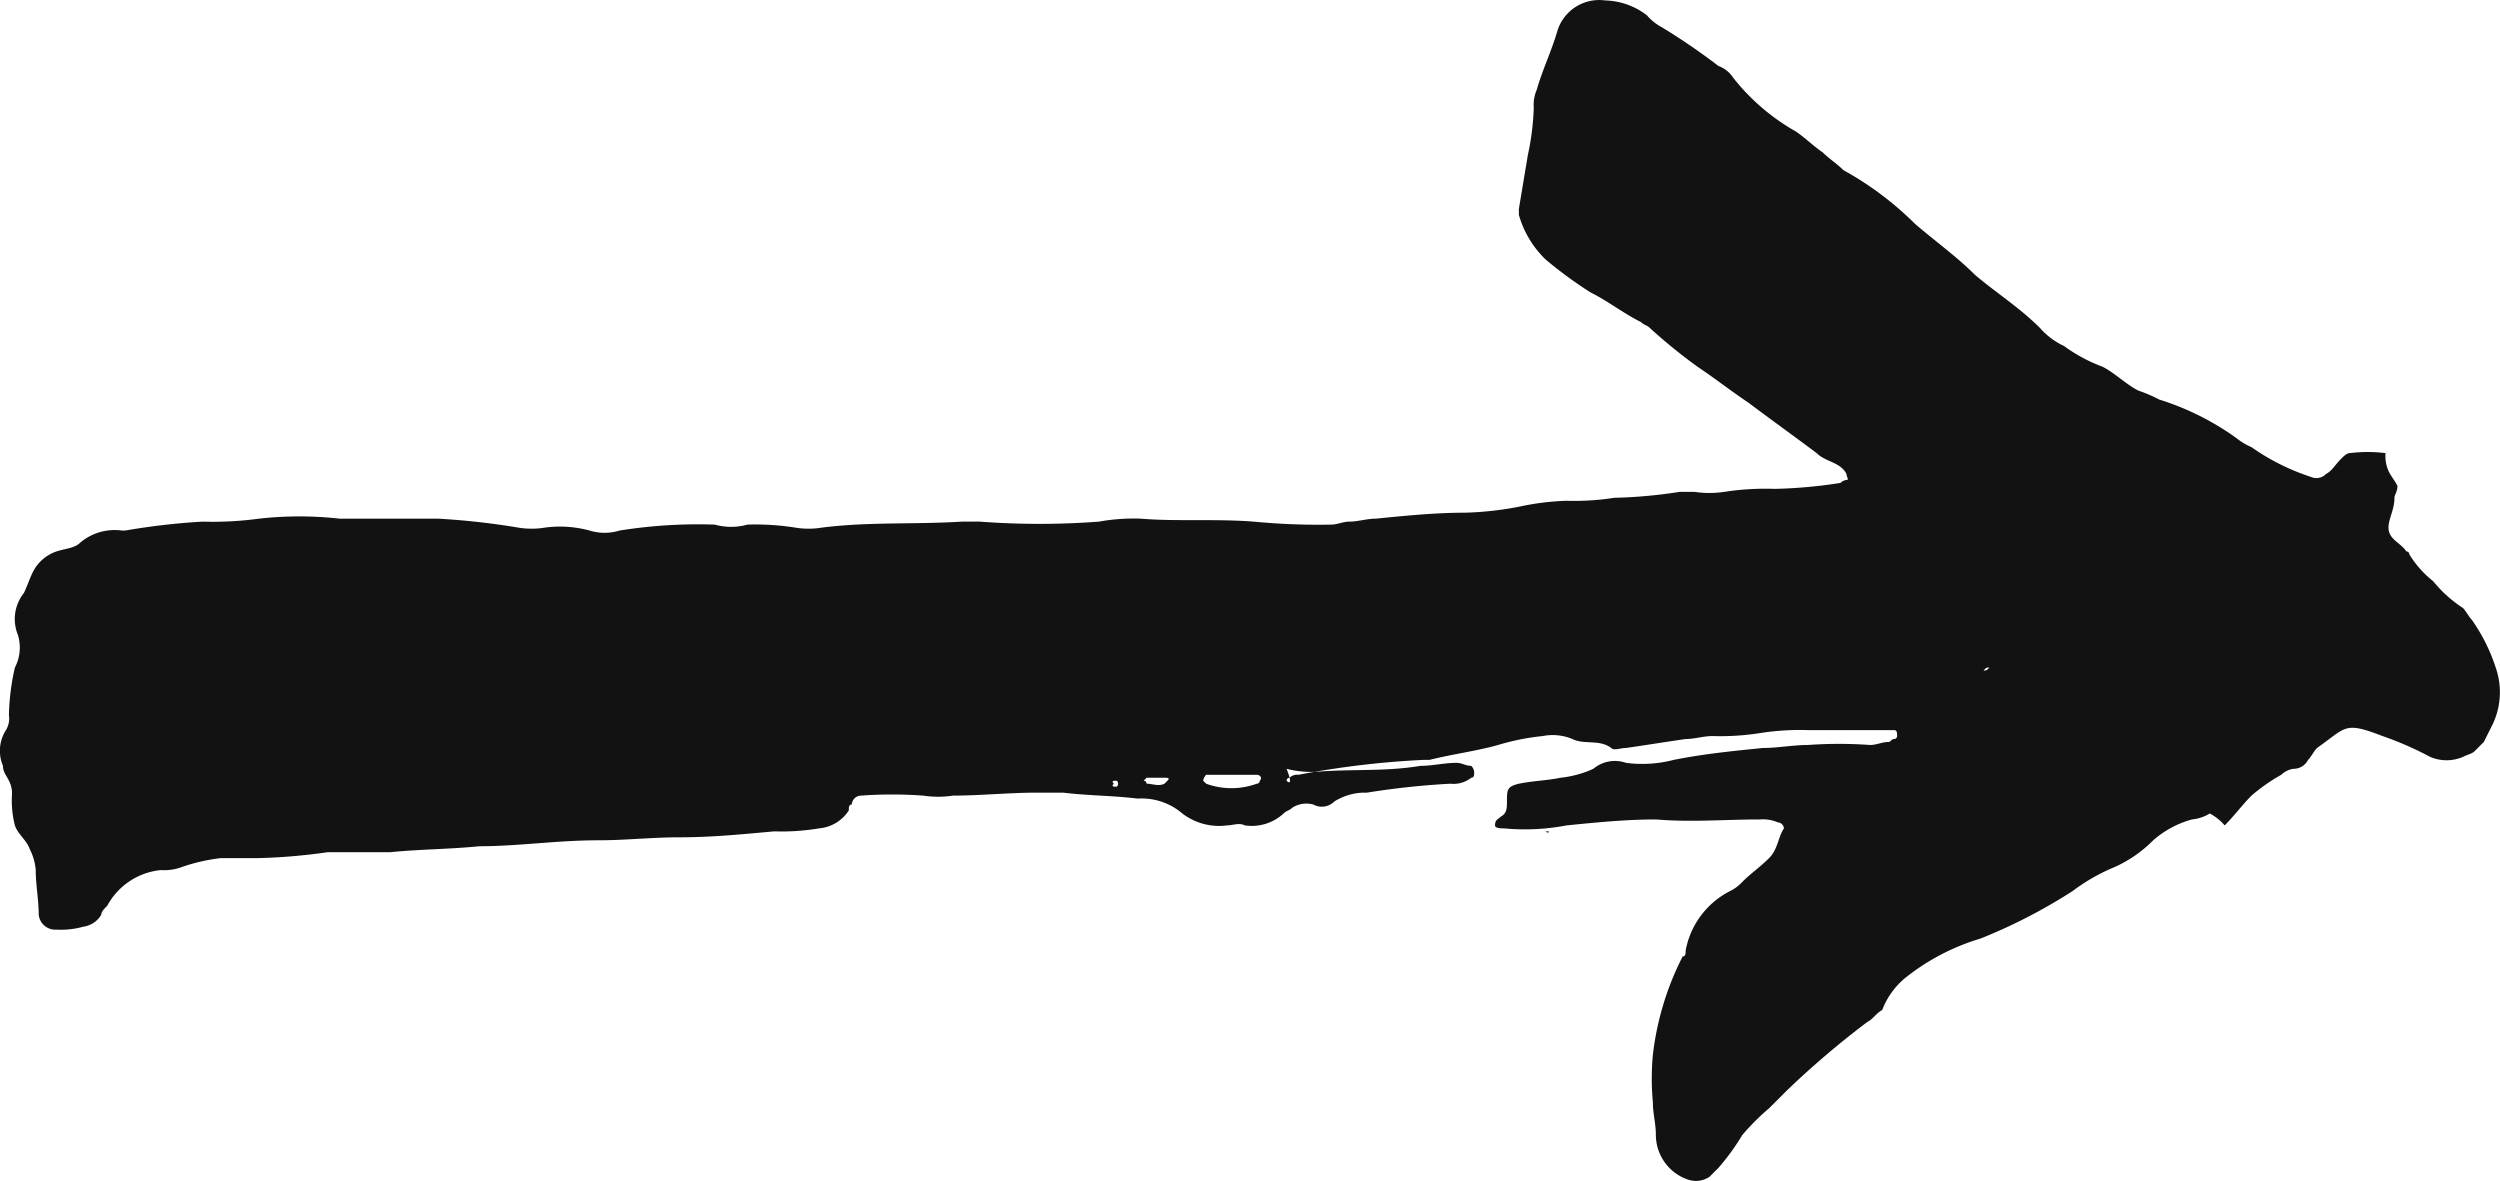 <?xml version="1.0"?>
<svg xmlns="http://www.w3.org/2000/svg" width="83.944" height="39.652" viewBox="0 0 83.944 39.652">
  <g id="Arrow_-_Straight_Drawn_1" data-name="Arrow - Straight Drawn 1" transform="translate(0)">
    <g id="noun-hand-drawn-arrow-2930272" transform="translate(0 39.652) rotate(-90)">
      <path id="Path_2829" data-name="Path 2829" d="M13.437,43.2a.1.1,0,0,1,.1.1.367.367,0,0,1,.1.3,30.064,30.064,0,0,1,.5,4.2V48c.2.8.3,1.6.5,2.3a7.972,7.972,0,0,1,.3,1.5,1.729,1.729,0,0,1-.1,1c-.2.4,0,.9-.3,1.3-.1.1,0,.3,0,.5.1.7.2,1.3.3,2,0,.3.1.6.1.9a8.6,8.6,0,0,0,.1,1.6,8.6,8.6,0,0,1,.1,1.6v2.9c0,.1-.1.1-.2.1a.1.1,0,0,1-.1-.1c0-.1-.1-.1-.1-.2,0-.2-.1-.4-.1-.6a14.719,14.719,0,0,0,0-2.1c0-.5-.1-1-.1-1.5-.1-1-.2-2-.4-3a4.193,4.193,0,0,1-.1-1.6,1.13,1.13,0,0,0-.2-1.1,3.545,3.545,0,0,1-.3-1.1c-.1-.5-.1-.9-.2-1.4-.1-.4-.2-.4-.6-.4-.2,0-.4,0-.5-.2-.1-.1-.1-.2-.3-.2-.1,0-.1.2-.1.3a7.412,7.412,0,0,0,.1,2.1c.1,1,.2,2,.2,3-.1,1.2,0,2.3,0,3.5a1.268,1.268,0,0,1-.1.6.215.215,0,0,1-.2.2c-.3-.2-.7-.2-1-.5s-.5-.6-.8-.9a1.38,1.38,0,0,1-.3-.4,2.817,2.817,0,0,0-2-1.5c-.1,0-.2,0-.2-.1a9.7,9.7,0,0,0-3.3-1,8.552,8.552,0,0,0-1.6,0c-.4,0-.7.1-1.1.1a1.588,1.588,0,0,0-1.5,1.1.821.821,0,0,0,.1.7l.3.3a7.632,7.632,0,0,0,1.1.8,7.637,7.637,0,0,1,.9.9l.6.6a29.772,29.772,0,0,1,2.3,2.7c.1.2.3.3.4.5a2.585,2.585,0,0,1,1.1.8,7.45,7.45,0,0,1,1.3,2.5,18.185,18.185,0,0,0,1.6,3.1,6.376,6.376,0,0,1,.8,1.4,4.276,4.276,0,0,0,.9,1.3,3.293,3.293,0,0,1,.7,1.3,1.421,1.421,0,0,0,.2.6,1.756,1.756,0,0,1-.4.5c.3.3.7.6,1,.9a6.07,6.07,0,0,1,.7,1,.758.758,0,0,1,.2.4.55.55,0,0,0,.3.5c.1.1.3.2.4.3.7,1,.9.9.4,2.2a11.111,11.111,0,0,1-.7,1.6,1.4,1.4,0,0,0,0,1.1c.1.2.1.3.2.4l.3.3.6.3a2.51,2.51,0,0,0,1.9.1,5.988,5.988,0,0,0,1.6-.8c.1-.1.3-.2.4-.3a4.3,4.3,0,0,1,.9-1,3.45,3.45,0,0,1,.9-.8.1.1,0,0,0,.1-.1c.3-.2.4-.6.8-.6.3,0,.6.2,1,.2.1,0,.2.1.4.1.2-.1.3-.2.5-.3a1.268,1.268,0,0,1,.6-.1,4.819,4.819,0,0,0,0-1.2c0-.1-.1-.2-.2-.3-.2-.2-.4-.3-.5-.5a.44.44,0,0,1-.1-.5,7.5,7.5,0,0,1,1-2,2.186,2.186,0,0,1,.3-.5,9.055,9.055,0,0,0,1.3-2.6,4.875,4.875,0,0,0,.3-.7c.2-.4.6-.8.8-1.2a5.388,5.388,0,0,1,.7-1.3,2.407,2.407,0,0,1,.6-.8c.7-.7,1.2-1.5,1.8-2.2.6-.6,1.1-1.3,1.7-2a10.766,10.766,0,0,0,1.8-2.4c.2-.2.4-.5.6-.7.2-.3.5-.6.7-.9a7.19,7.19,0,0,1,1.8-2.1,1,1,0,0,0,.4-.5,21.413,21.413,0,0,0,1.3-1.9,1.756,1.756,0,0,1,.4-.5,2.389,2.389,0,0,0,.5-1.4,1.47,1.47,0,0,0-1-1.6c-.7-.2-1.3-.5-2-.7a1.268,1.268,0,0,0-.6-.1,8.752,8.752,0,0,1-1.6-.2l-1.8-.3h-.2a3.359,3.359,0,0,0-1.5.9,14.309,14.309,0,0,0-1.1,1.5c-.3.6-.7,1.1-1,1.7-.1.1-.1.2-.2.3a18.259,18.259,0,0,0-1.3,1.6c-.4.6-.8,1.1-1.2,1.7-.6.8-1.1,1.5-1.7,2.3-.3.3-.3.8-.7,1-.1,0-.2.1-.2,0a.349.349,0,0,0-.1-.2,16.352,16.352,0,0,1-.2-2.2,9.15,9.15,0,0,0-.1-1.7,3.334,3.334,0,0,1,0-1v-.5a16.352,16.352,0,0,1-.2-2.2,8.6,8.6,0,0,1-.1-1.6,8.752,8.752,0,0,0-.2-1.6,11.019,11.019,0,0,1-.2-1.8c0-1-.1-2-.2-3,0-.3-.1-.6-.1-.9,0-.2-.1-.4-.1-.6a22.6,22.6,0,0,1,.1-2.6c.1-1.3,0-2.6.1-3.8a6.6,6.6,0,0,0-.1-1.4,26.7,26.7,0,0,1,0-4v-.6c-.1-1.6,0-3.1-.2-4.7a2.719,2.719,0,0,1,0-.9,8.6,8.6,0,0,0,.1-1.6,2.054,2.054,0,0,1,0-1.1,16.678,16.678,0,0,0-.2-3.2,1.7,1.7,0,0,1,0-1,3.812,3.812,0,0,0,.1-1.5,2.719,2.719,0,0,1,0-.9,24.769,24.769,0,0,0,.3-2.7V11.4a12.187,12.187,0,0,0,0-2.7,11.483,11.483,0,0,1-.1-1.9,23,23,0,0,0-.3-2.6V4.1a1.792,1.792,0,0,0-.4-1.4c-.2-.2-.2-.5-.3-.8a1.387,1.387,0,0,0-.7-.8c-.2-.1-.5-.2-.7-.3a1.4,1.4,0,0,0-1.4-.2,1.448,1.448,0,0,1-1.1-.1,7.772,7.772,0,0,0-1.6-.2.749.749,0,0,1-.5-.1,1.287,1.287,0,0,0-1.2-.1c-.2,0-.3.1-.5.2a.9.9,0,0,1-.5.1,3.4,3.4,0,0,0-1,.1c-.3.1-.5.4-.8.5a1.854,1.854,0,0,1-.7.2c-.5,0-1,.1-1.5.1a.56.56,0,0,0-.5.6,2.769,2.769,0,0,0,.1.9.822.822,0,0,0,.4.6c.1,0,.2.1.3.2a2.3,2.3,0,0,1,1.2,1.8,1.7,1.7,0,0,0,.1.7,6.107,6.107,0,0,1,.3,1.3V8.6a19.419,19.419,0,0,0,.2,2.4v2.1c.1,1,.1,2,.2,3,0,1.3.2,2.6.2,4,0,.9.1,1.8.1,2.7,0,1.1.1,2.1.2,3.2a7.569,7.569,0,0,0,.1,1.5,1.326,1.326,0,0,0,.6,1c.1,0,.2,0,.2.1a.319.319,0,0,1,.3.3,14.719,14.719,0,0,1,0,2.1,3.352,3.352,0,0,0,0,1c0,.9.1,1.9.1,2.8v.9c-.1.8-.1,1.7-.2,2.5a2.1,2.1,0,0,1-.5,1.5,2.026,2.026,0,0,0-.4,1.5c0,.2.1.4,0,.6a1.575,1.575,0,0,0,.4,1.3c.1.1.1.2.2.3a.878.878,0,0,1,.1.7.592.592,0,0,0,.1.7,1.929,1.929,0,0,1,.3,1v.1a26.6,26.6,0,0,1,.3,2.8.952.952,0,0,0,.2.7c0,.1.1.1.2.1a.349.349,0,0,0,.2-.1c0-.2.1-.3.1-.5,0-.4-.1-.8-.1-1.2-.2-1.2-.1-2.3-.2-3.5a3.4,3.4,0,0,1,.1-1C13.337,43.4,13.337,43.3,13.437,43.2Zm3.8,23.6h0c-.1-.1-.1-.1-.1-.2C17.237,66.7,17.237,66.7,17.237,66.8Zm-3.6-25.3h0v.7c0,.1-.1.2-.2.1a.1.1,0,0,1-.1-.1,2.483,2.483,0,0,1,0-1.7l.1-.1a.349.349,0,0,1,.2.1Zm-.1-2.7v.3c0,.1,0,.2-.1.1l-.1-.1c-.1-.2,0-.4,0-.6a.1.1,0,0,0,.1-.1l.1.1Zm-.1-1.3h0a.139.139,0,0,1-.2,0c0-.1,0-.2.1-.1.1-.1.1,0,.1.1ZM16.437,64.1Z" transform="translate(0)" fill="#121212" fill-rule="evenodd"/>
      <path id="Path_2830" data-name="Path 2830" d="M.044,0h0c-.1.1,0,.1,0,.1Z" transform="translate(11.693 51.903)" fill="#121212" fill-rule="evenodd"/>
    </g>
  </g>
</svg>

